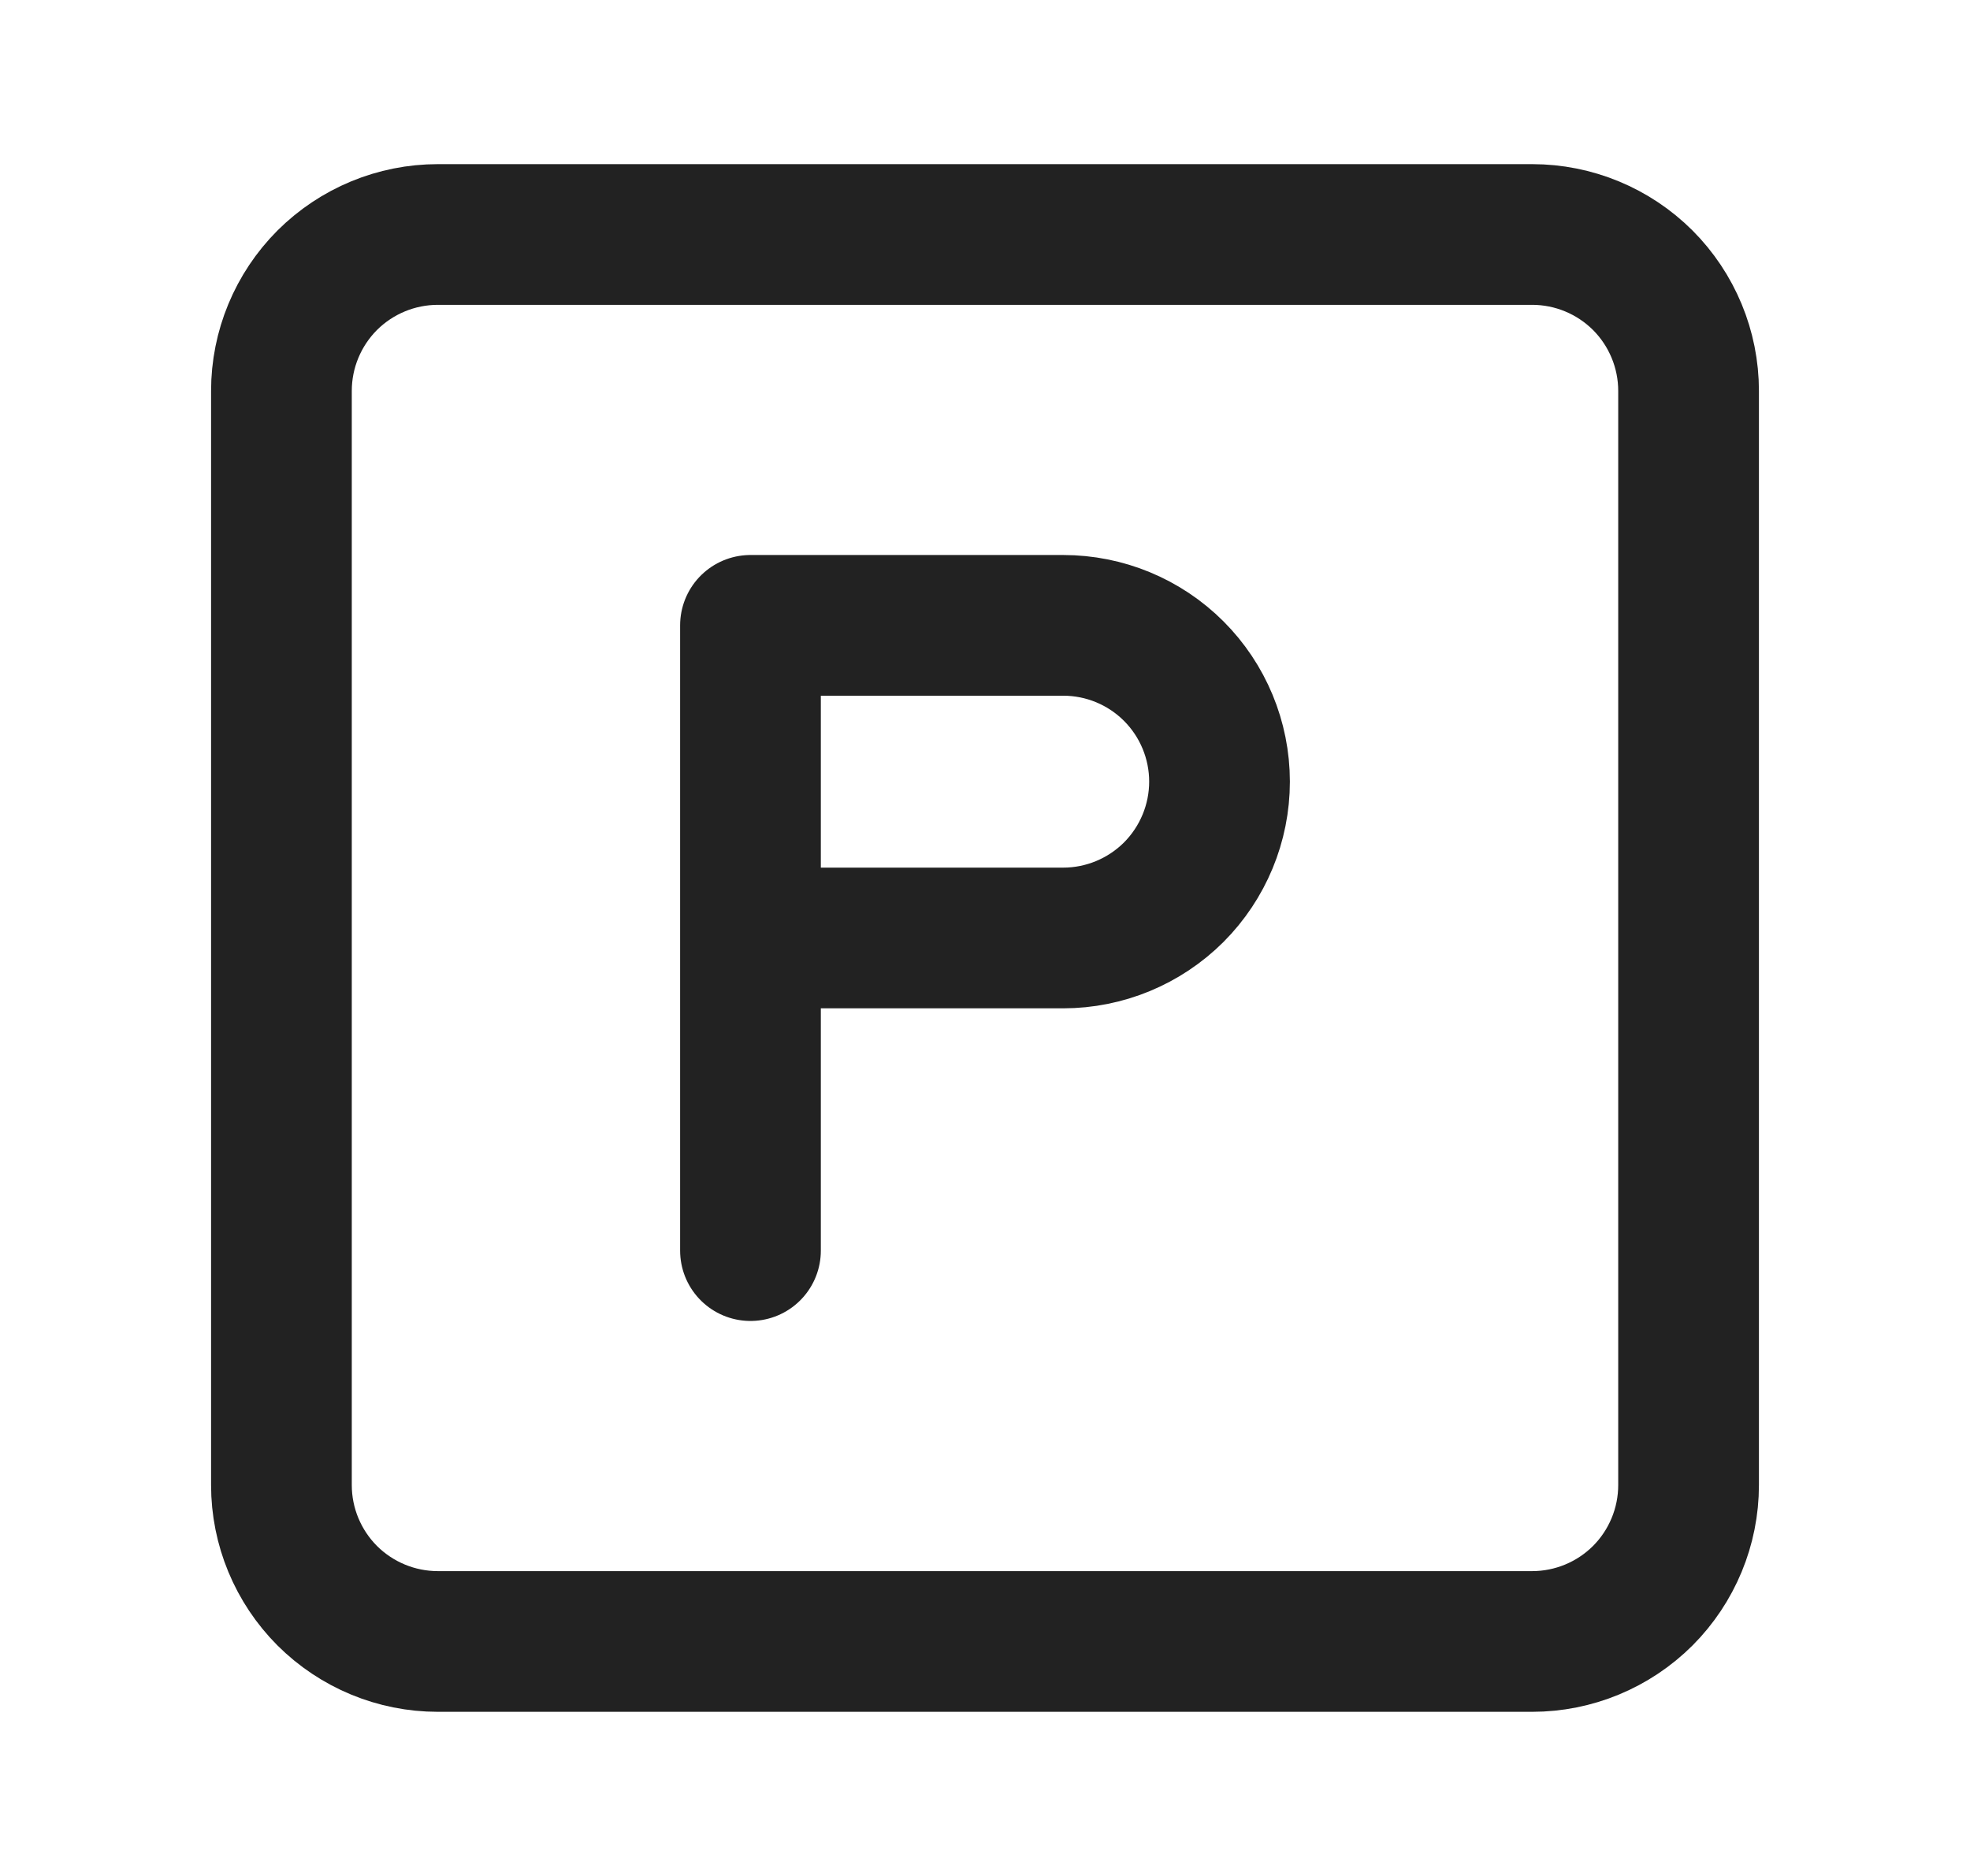 <svg width="21" height="20" viewBox="0 0 21 20" fill="none" xmlns="http://www.w3.org/2000/svg">
<path d="M8 13.333V6.667H11.333C11.775 6.667 12.199 6.842 12.512 7.155C12.824 7.467 13 7.891 13 8.333C13 8.775 12.824 9.199 12.512 9.512C12.199 9.824 11.775 10 11.333 10H8M3 4.167C3 3.725 3.176 3.301 3.488 2.988C3.801 2.676 4.225 2.5 4.667 2.5H16.333C16.775 2.5 17.199 2.676 17.512 2.988C17.824 3.301 18 3.725 18 4.167V15.833C18 16.275 17.824 16.699 17.512 17.012C17.199 17.324 16.775 17.5 16.333 17.5H4.667C4.225 17.5 3.801 17.324 3.488 17.012C3.176 16.699 3 16.275 3 15.833V4.167Z" stroke="#222222" stroke-width="1.5" stroke-linecap="round" stroke-linejoin="round"/>
</svg>

